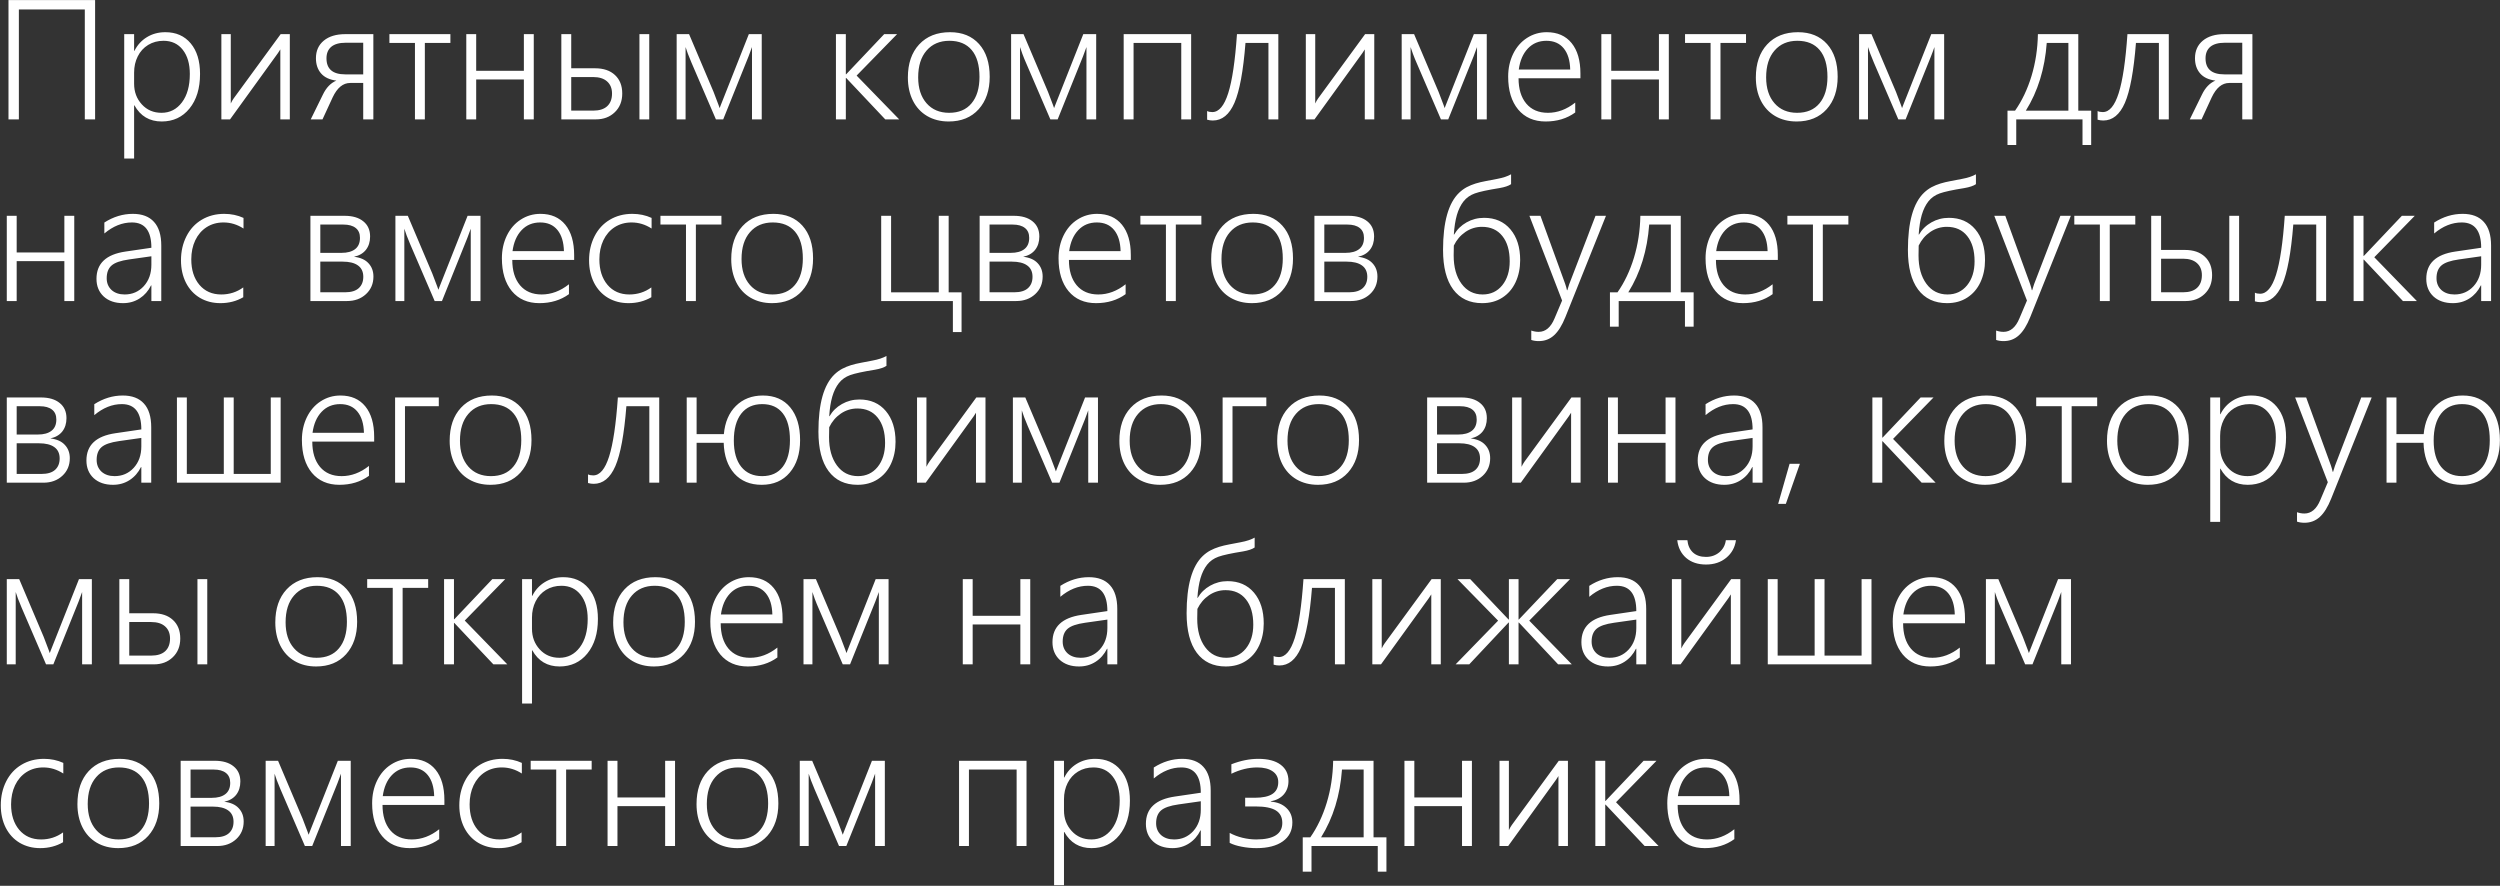<?xml version="1.0" encoding="UTF-8"?> <svg xmlns="http://www.w3.org/2000/svg" width="1445" height="512" viewBox="0 0 1445 512" fill="none"><rect x="0" y="0" width="1445" height="512" fill="#333333" stroke="none"/><path d="M49.016 69V5.484H10.906V69H4.906V0.047H54.969V69H49.016ZM77.516 60.891V91.641H71.797V19.734H77.516V29.391H77.703C79.391 26.016 81.797 23.375 84.922 21.469C88.047 19.562 91.594 18.609 95.562 18.609C101.75 18.609 106.641 20.766 110.234 25.078C113.828 29.359 115.625 35.25 115.625 42.75C115.625 51.062 113.594 57.719 109.531 62.719C105.469 67.719 100.109 70.219 93.453 70.219C86.422 70.219 81.172 67.109 77.703 60.891H77.516ZM77.516 48.422C77.516 53.109 79 57.078 81.969 60.328C84.938 63.578 88.734 65.203 93.359 65.203C98.203 65.203 102.141 63.188 105.172 59.156C108.203 55.125 109.719 49.656 109.719 42.75C109.719 36.906 108.359 32.25 105.641 28.781C102.922 25.312 99.219 23.578 94.531 23.578C91.219 23.578 88.25 24.375 85.625 25.969C83.031 27.562 81.031 29.766 79.625 32.578C78.219 35.359 77.516 38.484 77.516 41.953V48.422ZM162.031 69V28.547L160.672 30.656L132.969 69H127.953V19.734H133.391V59.812C133.891 58.719 134.453 57.734 135.078 56.859L162.219 19.734H167.516V69H162.031ZM209.938 69V47.953H202.391C198.266 47.953 194.891 50.734 192.266 56.297L186.406 69H179.609L186.594 54.75C188.531 50.688 191.141 47.969 194.422 46.594C190.484 46.094 187.531 44.703 185.562 42.422C183.594 40.141 182.609 37.219 182.609 33.656C182.609 29.375 184.125 25.984 187.156 23.484C190.188 20.984 194.344 19.734 199.625 19.734H215.797V69H209.938ZM209.938 24.703H199.812C196.125 24.703 193.344 25.484 191.469 27.047C189.625 28.609 188.703 30.828 188.703 33.703C188.703 39.891 192.312 42.984 199.531 42.984H209.938V24.703ZM245.562 24.797V69H239.844V24.797H225.078V19.734H260.328V24.797H245.562ZM302.797 69V45.938H275.234V69H269.516V19.734H275.234V40.922H302.797V19.734H308.516V69H302.797ZM369.594 69V19.734H375.266V69H369.594ZM359.656 54.047C359.656 58.516 358.219 62.125 355.344 64.875C352.5 67.625 348.859 69 344.422 69H324.453V19.734H330.172V39.469H343.953C348.828 39.469 352.656 40.766 355.438 43.359C358.25 45.953 359.656 49.516 359.656 54.047ZM353.75 54.047C353.75 51.078 352.797 48.75 350.891 47.062C349.016 45.375 346.312 44.531 342.781 44.531H330.172V63.938H342.875C346.406 63.938 349.094 63.094 350.938 61.406C352.812 59.688 353.75 57.234 353.75 54.047ZM434.656 69V27.188C434.219 28.531 433.562 30.312 432.688 32.531C431.844 34.75 426.953 46.906 418.016 69H413.797L399.688 36.234C399.094 34.922 398.391 33.188 397.578 31.031C396.797 28.844 396.359 27.562 396.266 27.188V69H391.109V19.734H398.281L412.438 53.109C413.75 56.484 414.719 59.031 415.344 60.75L415.953 62.484L416.516 60.984L432.828 19.734H440.281V69H434.656ZM511.672 69L489.078 45.047H488.891V69H483.172V19.734H488.891V42.938H489.078L511.062 19.734H518.516L495.125 43.688L519.734 69H511.672ZM548.328 70.219C543.641 70.219 539.5 69.172 535.906 67.078C532.344 64.984 529.594 62.016 527.656 58.172C525.719 54.297 524.75 49.828 524.75 44.766C524.75 36.734 526.922 30.375 531.266 25.688C535.641 20.969 541.594 18.609 549.125 18.609C556.219 18.609 561.812 20.891 565.906 25.453C570 30.016 572.047 36.328 572.047 44.391C572.047 52.141 569.922 58.391 565.672 63.141C561.422 67.859 555.641 70.219 548.328 70.219ZM548.75 23.578C543.219 23.578 538.828 25.453 535.578 29.203C532.328 32.922 530.703 38.094 530.703 44.719C530.703 51 532.312 55.984 535.531 59.672C538.75 63.359 543.109 65.203 548.609 65.203C554.203 65.203 558.516 63.375 561.547 59.719C564.609 56.062 566.141 50.969 566.141 44.438C566.141 37.656 564.641 32.484 561.641 28.922C558.641 25.359 554.344 23.578 548.75 23.578ZM627.969 69V27.188C627.531 28.531 626.875 30.312 626 32.531C625.156 34.75 620.266 46.906 611.328 69H607.109L593 36.234C592.406 34.922 591.703 33.188 590.891 31.031C590.109 28.844 589.672 27.562 589.578 27.188V69H584.422V19.734H591.594L605.75 53.109C607.062 56.484 608.031 59.031 608.656 60.75L609.266 62.484L609.828 60.984L626.141 19.734H633.594V69H627.969ZM682.766 69V24.797H655.203V69H649.484V19.734H688.484V69H682.766ZM733.156 69V24.797H719.891C718.609 41.047 716.484 52.594 713.516 59.438C710.547 66.25 706.375 69.656 701 69.656C699.906 69.656 698.812 69.5 697.719 69.188V64.172C698.469 64.578 699.469 64.781 700.719 64.781C704.531 64.781 707.594 61.141 709.906 53.859C712.219 46.578 713.906 35.203 714.969 19.734H738.875V69H733.156ZM788.844 69V28.547L787.484 30.656L759.781 69H754.766V19.734H760.203V59.812C760.703 58.719 761.266 57.734 761.891 56.859L789.031 19.734H794.328V69H788.844ZM853.719 69V27.188C853.281 28.531 852.625 30.312 851.75 32.531C850.906 34.75 846.016 46.906 837.078 69H832.859L818.75 36.234C818.156 34.922 817.453 33.188 816.641 31.031C815.859 28.844 815.422 27.562 815.328 27.188V69H810.172V19.734H817.344L831.5 53.109C832.812 56.484 833.781 59.031 834.406 60.75L835.016 62.484L835.578 60.984L851.891 19.734H859.344V69H853.719ZM877.719 45.234C877.719 51.422 879.203 56.297 882.172 59.859C885.172 63.422 889.344 65.203 894.688 65.203C900.25 65.203 905.516 63.234 910.484 59.297V65.016C905.703 68.484 900 70.219 893.375 70.219C886.656 70.219 881.359 67.906 877.484 63.281C873.641 58.625 871.719 52.297 871.719 44.297C871.719 39.484 872.672 35.109 874.578 31.172C876.516 27.203 879.188 24.125 882.594 21.938C886.031 19.719 889.828 18.609 893.984 18.609C900.172 18.609 904.969 20.703 908.375 24.891C911.781 29.078 913.484 34.938 913.484 42.469V45.234H877.719ZM907.578 40.172C907.453 34.922 906.203 30.844 903.828 27.938C901.453 25.031 898.125 23.578 893.844 23.578C889.5 23.578 885.922 25.062 883.109 28.031C880.297 31 878.547 35.047 877.859 40.172H907.578ZM958.859 69V45.938H931.297V69H925.578V19.734H931.297V40.922H958.859V19.734H964.578V69H958.859ZM994.438 24.797V69H988.719V24.797H973.953V19.734H1009.2V24.797H994.438ZM1038.45 70.219C1033.77 70.219 1029.62 69.172 1026.03 67.078C1022.47 64.984 1019.72 62.016 1017.78 58.172C1015.84 54.297 1014.88 49.828 1014.88 44.766C1014.88 36.734 1017.05 30.375 1021.39 25.688C1025.77 20.969 1031.72 18.609 1039.25 18.609C1046.34 18.609 1051.94 20.891 1056.03 25.453C1060.12 30.016 1062.17 36.328 1062.17 44.391C1062.17 52.141 1060.05 58.391 1055.8 63.141C1051.55 67.859 1045.77 70.219 1038.45 70.219ZM1038.88 23.578C1033.34 23.578 1028.95 25.453 1025.7 29.203C1022.45 32.922 1020.83 38.094 1020.83 44.719C1020.83 51 1022.44 55.984 1025.66 59.672C1028.88 63.359 1033.23 65.203 1038.73 65.203C1044.33 65.203 1048.64 63.375 1051.67 59.719C1054.73 56.062 1056.27 50.969 1056.27 44.438C1056.27 37.656 1054.77 32.484 1051.77 28.922C1048.77 25.359 1044.47 23.578 1038.88 23.578ZM1118.09 69V27.188C1117.66 28.531 1117 30.312 1116.12 32.531C1115.28 34.75 1110.39 46.906 1101.45 69H1097.23L1083.12 36.234C1082.53 34.922 1081.83 33.188 1081.02 31.031C1080.23 28.844 1079.8 27.562 1079.7 27.188V69H1074.55V19.734H1081.72L1095.88 53.109C1097.19 56.484 1098.16 59.031 1098.78 60.75L1099.39 62.484L1099.95 60.984L1116.27 19.734H1123.72V69H1118.09ZM1203.69 83.812V69H1165.39V83.812H1160.33V63.984H1164.69C1168.72 58.234 1171.89 51.562 1174.2 43.969C1176.52 36.344 1177.75 28.266 1177.91 19.734H1201.25V63.984H1208.7V83.812H1203.69ZM1195.53 24.797H1183.02C1181.92 39.766 1177.89 52.828 1170.92 63.984H1195.53V24.797ZM1247.84 69V24.797H1234.58C1233.3 41.047 1231.17 52.594 1228.2 59.438C1225.23 66.25 1221.06 69.656 1215.69 69.656C1214.59 69.656 1213.5 69.5 1212.41 69.188V64.172C1213.16 64.578 1214.16 64.781 1215.41 64.781C1219.22 64.781 1222.28 61.141 1224.59 53.859C1226.91 46.578 1228.59 35.203 1229.66 19.734H1253.56V69H1247.84ZM1296.03 69V47.953H1288.48C1284.36 47.953 1280.98 50.734 1278.36 56.297L1272.5 69H1265.7L1272.69 54.75C1274.62 50.688 1277.23 47.969 1280.52 46.594C1276.58 46.094 1273.62 44.703 1271.66 42.422C1269.69 40.141 1268.7 37.219 1268.7 33.656C1268.7 29.375 1270.22 25.984 1273.25 23.484C1276.28 20.984 1280.44 19.734 1285.72 19.734H1301.89V69H1296.03ZM1296.03 24.703H1285.91C1282.22 24.703 1279.44 25.484 1277.56 27.047C1275.72 28.609 1274.8 30.828 1274.8 33.703C1274.8 39.891 1278.41 42.984 1285.62 42.984H1296.03V24.703ZM37.203 174V150.938H9.641V174H3.922V124.734H9.641V145.922H37.203V124.734H42.922V174H37.203ZM87.5 174V164.953H87.312C85.719 168.172 83.516 170.688 80.703 172.5C77.891 174.312 74.703 175.219 71.141 175.219C66.484 175.219 62.75 173.938 59.938 171.375C57.156 168.781 55.766 165.375 55.766 161.156C55.766 152.281 61.344 147.031 72.5 145.406L87.5 143.203C87.5 133.453 83.75 128.578 76.25 128.578C70.688 128.578 65.375 130.703 60.312 134.953V128.625C65.531 125.281 71.016 123.609 76.766 123.609C82.141 123.609 86.219 125.156 89 128.25C91.812 131.312 93.219 135.891 93.219 141.984V174H87.5ZM61.672 160.828C61.672 163.609 62.609 165.875 64.484 167.625C66.391 169.344 68.922 170.203 72.078 170.203C76.484 170.203 80.156 168.609 83.094 165.422C86.031 162.203 87.5 158.062 87.5 153V148.125L74.609 149.953C69.734 150.641 66.359 151.812 64.484 153.469C62.609 155.125 61.672 157.578 61.672 160.828ZM140.609 171.797C136.703 174.078 132.297 175.219 127.391 175.219C122.984 175.219 119.047 174.203 115.578 172.172C112.109 170.109 109.406 167.188 107.469 163.406C105.562 159.594 104.609 155.281 104.609 150.469C104.609 145.344 105.656 140.719 107.75 136.594C109.844 132.469 112.781 129.281 116.562 127.031C120.375 124.75 124.719 123.609 129.594 123.609C133.625 123.609 137.344 124.391 140.75 125.953V132.094C137.125 129.75 133.266 128.578 129.172 128.578C125.516 128.578 122.266 129.484 119.422 131.297C116.609 133.109 114.422 135.641 112.859 138.891C111.328 142.141 110.562 145.812 110.562 149.906C110.562 156 112.125 160.906 115.25 164.625C118.406 168.344 122.625 170.203 127.906 170.203C132.625 170.203 136.859 168.844 140.609 166.125V171.797ZM215.844 159.844C215.844 163.969 214.406 167.359 211.531 170.016C208.656 172.672 205 174 200.562 174H179.422V124.734H199.156C203.781 124.734 207.391 125.797 209.984 127.922C212.609 130.016 213.922 132.938 213.922 136.688C213.922 139.781 213.109 142.359 211.484 144.422C209.859 146.453 207.562 147.781 204.594 148.406C208.312 148.844 211.109 150.094 212.984 152.156C214.891 154.188 215.844 156.75 215.844 159.844ZM208.062 137.484C208.062 134.953 207.234 133.047 205.578 131.766C203.922 130.453 201.562 129.797 198.5 129.797H185.141V146.156H197.375C200.781 146.156 203.406 145.438 205.25 144C207.125 142.562 208.062 140.391 208.062 137.484ZM209.984 159.984C209.984 157.078 208.953 154.891 206.891 153.422C204.859 151.953 201.906 151.219 198.031 151.219H185.141V168.938H199.484C202.984 168.938 205.609 168.141 207.359 166.547C209.109 164.953 209.984 162.766 209.984 159.984ZM272.094 174V132.188C271.656 133.531 271 135.312 270.125 137.531C269.281 139.75 264.391 151.906 255.453 174H251.234L237.125 141.234C236.531 139.922 235.828 138.188 235.016 136.031C234.234 133.844 233.797 132.562 233.703 132.188V174H228.547V124.734H235.719L249.875 158.109C251.188 161.484 252.156 164.031 252.781 165.75L253.391 167.484L253.953 165.984L270.266 124.734H277.719V174H272.094ZM296.094 150.234C296.094 156.422 297.578 161.297 300.547 164.859C303.547 168.422 307.719 170.203 313.062 170.203C318.625 170.203 323.891 168.234 328.859 164.297V170.016C324.078 173.484 318.375 175.219 311.75 175.219C305.031 175.219 299.734 172.906 295.859 168.281C292.016 163.625 290.094 157.297 290.094 149.297C290.094 144.484 291.047 140.109 292.953 136.172C294.891 132.203 297.562 129.125 300.969 126.938C304.406 124.719 308.203 123.609 312.359 123.609C318.547 123.609 323.344 125.703 326.75 129.891C330.156 134.078 331.859 139.938 331.859 147.469V150.234H296.094ZM325.953 145.172C325.828 139.922 324.578 135.844 322.203 132.938C319.828 130.031 316.5 128.578 312.219 128.578C307.875 128.578 304.297 130.062 301.484 133.031C298.672 136 296.922 140.047 296.234 145.172H325.953ZM376.484 171.797C372.578 174.078 368.172 175.219 363.266 175.219C358.859 175.219 354.922 174.203 351.453 172.172C347.984 170.109 345.281 167.188 343.344 163.406C341.438 159.594 340.484 155.281 340.484 150.469C340.484 145.344 341.531 140.719 343.625 136.594C345.719 132.469 348.656 129.281 352.438 127.031C356.25 124.75 360.594 123.609 365.469 123.609C369.5 123.609 373.219 124.391 376.625 125.953V132.094C373 129.75 369.141 128.578 365.047 128.578C361.391 128.578 358.141 129.484 355.297 131.297C352.484 133.109 350.297 135.641 348.734 138.891C347.203 142.141 346.438 145.812 346.438 149.906C346.438 156 348 160.906 351.125 164.625C354.281 168.344 358.5 170.203 363.781 170.203C368.5 170.203 372.734 168.844 376.484 166.125V171.797ZM402.219 129.797V174H396.5V129.797H381.734V124.734H416.984V129.797H402.219ZM446.234 175.219C441.547 175.219 437.406 174.172 433.812 172.078C430.25 169.984 427.5 167.016 425.562 163.172C423.625 159.297 422.656 154.828 422.656 149.766C422.656 141.734 424.828 135.375 429.172 130.688C433.547 125.969 439.5 123.609 447.031 123.609C454.125 123.609 459.719 125.891 463.812 130.453C467.906 135.016 469.953 141.328 469.953 149.391C469.953 157.141 467.828 163.391 463.578 168.141C459.328 172.859 453.547 175.219 446.234 175.219ZM446.656 128.578C441.125 128.578 436.734 130.453 433.484 134.203C430.234 137.922 428.609 143.094 428.609 149.719C428.609 156 430.219 160.984 433.438 164.672C436.656 168.359 441.016 170.203 446.516 170.203C452.109 170.203 456.422 168.375 459.453 164.719C462.516 161.062 464.047 155.969 464.047 149.438C464.047 142.656 462.547 137.484 459.547 133.922C456.547 130.359 452.25 128.578 446.656 128.578ZM550.766 191.953V174H509.328V124.734H515.047V168.984H542.609V124.734H548.328V168.984H555.781V191.953H550.766ZM602.656 159.844C602.656 163.969 601.219 167.359 598.344 170.016C595.469 172.672 591.812 174 587.375 174H566.234V124.734H585.969C590.594 124.734 594.203 125.797 596.797 127.922C599.422 130.016 600.734 132.938 600.734 136.688C600.734 139.781 599.922 142.359 598.297 144.422C596.672 146.453 594.375 147.781 591.406 148.406C595.125 148.844 597.922 150.094 599.797 152.156C601.703 154.188 602.656 156.75 602.656 159.844ZM594.875 137.484C594.875 134.953 594.047 133.047 592.391 131.766C590.734 130.453 588.375 129.797 585.312 129.797H571.953V146.156H584.188C587.594 146.156 590.219 145.438 592.062 144C593.938 142.562 594.875 140.391 594.875 137.484ZM596.797 159.984C596.797 157.078 595.766 154.891 593.703 153.422C591.672 151.953 588.719 151.219 584.844 151.219H571.953V168.938H586.297C589.797 168.938 592.422 168.141 594.172 166.547C595.922 164.953 596.797 162.766 596.797 159.984ZM617.844 150.234C617.844 156.422 619.328 161.297 622.297 164.859C625.297 168.422 629.469 170.203 634.812 170.203C640.375 170.203 645.641 168.234 650.609 164.297V170.016C645.828 173.484 640.125 175.219 633.5 175.219C626.781 175.219 621.484 172.906 617.609 168.281C613.766 163.625 611.844 157.297 611.844 149.297C611.844 144.484 612.797 140.109 614.703 136.172C616.641 132.203 619.312 129.125 622.719 126.938C626.156 124.719 629.953 123.609 634.109 123.609C640.297 123.609 645.094 125.703 648.5 129.891C651.906 134.078 653.609 139.938 653.609 147.469V150.234H617.844ZM647.703 145.172C647.578 139.922 646.328 135.844 643.953 132.938C641.578 130.031 638.25 128.578 633.969 128.578C629.625 128.578 626.047 130.062 623.234 133.031C620.422 136 618.672 140.047 617.984 145.172H647.703ZM679.625 129.797V174H673.906V129.797H659.141V124.734H694.391V129.797H679.625ZM723.641 175.219C718.953 175.219 714.812 174.172 711.219 172.078C707.656 169.984 704.906 167.016 702.969 163.172C701.031 159.297 700.062 154.828 700.062 149.766C700.062 141.734 702.234 135.375 706.578 130.688C710.953 125.969 716.906 123.609 724.438 123.609C731.531 123.609 737.125 125.891 741.219 130.453C745.312 135.016 747.359 141.328 747.359 149.391C747.359 157.141 745.234 163.391 740.984 168.141C736.734 172.859 730.953 175.219 723.641 175.219ZM724.062 128.578C718.531 128.578 714.141 130.453 710.891 134.203C707.641 137.922 706.016 143.094 706.016 149.719C706.016 156 707.625 160.984 710.844 164.672C714.062 168.359 718.422 170.203 723.922 170.203C729.516 170.203 733.828 168.375 736.859 164.719C739.922 161.062 741.453 155.969 741.453 149.438C741.453 142.656 739.953 137.484 736.953 133.922C733.953 130.359 729.656 128.578 724.062 128.578ZM796.156 159.844C796.156 163.969 794.719 167.359 791.844 170.016C788.969 172.672 785.312 174 780.875 174H759.734V124.734H779.469C784.094 124.734 787.703 125.797 790.297 127.922C792.922 130.016 794.234 132.938 794.234 136.688C794.234 139.781 793.422 142.359 791.797 144.422C790.172 146.453 787.875 147.781 784.906 148.406C788.625 148.844 791.422 150.094 793.297 152.156C795.203 154.188 796.156 156.75 796.156 159.844ZM788.375 137.484C788.375 134.953 787.547 133.047 785.891 131.766C784.234 130.453 781.875 129.797 778.812 129.797H765.453V146.156H777.688C781.094 146.156 783.719 145.438 785.562 144C787.438 142.562 788.375 140.391 788.375 137.484ZM790.297 159.984C790.297 157.078 789.266 154.891 787.203 153.422C785.172 151.953 782.219 151.219 778.344 151.219H765.453V168.938H779.797C783.297 168.938 785.922 168.141 787.672 166.547C789.422 164.953 790.297 162.766 790.297 159.984ZM878.656 150.375C878.656 155.094 877.766 159.359 875.984 163.172C874.203 166.953 871.656 169.906 868.344 172.031C865.062 174.156 861.172 175.219 856.672 175.219C849.453 175.219 843.875 172.578 839.938 167.297C836.031 162.016 834.078 154.406 834.078 144.469C834.078 128.344 837.188 117.312 843.406 111.375C844.75 110.094 846.203 109.031 847.766 108.188C849.359 107.344 851.062 106.641 852.875 106.078C854.719 105.516 856.672 105.047 858.734 104.672C860.797 104.266 863 103.844 865.344 103.406C868.719 102.781 871.406 101.891 873.406 100.734V106.453C872 107.422 869.781 108.172 866.75 108.703C859.906 109.797 855.141 110.828 852.453 111.797C849.766 112.766 847.594 114.297 845.938 116.391C844.312 118.453 843.031 121.062 842.094 124.219C841.188 127.375 840.594 131.156 840.312 135.562H840.5C842.219 132.594 844.609 130.25 847.672 128.531C850.766 126.781 854.141 125.906 857.797 125.906C864.203 125.906 869.281 128.125 873.031 132.562C876.781 137 878.656 142.938 878.656 150.375ZM872.609 151.031C872.609 144.812 871.188 139.938 868.344 136.406C865.531 132.875 861.609 131.109 856.578 131.109C853.109 131.109 849.922 132.094 847.016 134.062C844.141 136.031 841.906 138.656 840.312 141.938L840.219 147.656C840.219 154.438 841.734 159.891 844.766 164.016C847.797 168.141 851.859 170.203 856.953 170.203C861.641 170.203 865.422 168.438 868.297 164.906C871.172 161.344 872.609 156.719 872.609 151.031ZM889.391 197.156C887.766 197.156 886.328 196.938 885.078 196.5V191.062C886.516 191.562 887.938 191.812 889.344 191.812C893.312 191.812 896.375 189.219 898.531 184.031L902.891 173.719L884 124.734H890.375L904.672 164.062C905.141 165.438 905.484 166.656 905.703 167.719H905.938L906.453 166.031L907.016 164.25L922.203 124.734H928.25L904.812 183.234C902.875 188.078 900.672 191.609 898.203 193.828C895.766 196.047 892.828 197.156 889.391 197.156ZM973.906 188.812V174H935.609V188.812H930.547V168.984H934.906C938.938 163.234 942.109 156.562 944.422 148.969C946.734 141.344 947.969 133.266 948.125 124.734H971.469V168.984H978.922V188.812H973.906ZM965.75 129.797H953.234C952.141 144.766 948.109 157.828 941.141 168.984H965.75V129.797ZM991.812 150.234C991.812 156.422 993.297 161.297 996.266 164.859C999.266 168.422 1003.44 170.203 1008.78 170.203C1014.34 170.203 1019.61 168.234 1024.58 164.297V170.016C1019.8 173.484 1014.09 175.219 1007.47 175.219C1000.75 175.219 995.453 172.906 991.578 168.281C987.734 163.625 985.812 157.297 985.812 149.297C985.812 144.484 986.766 140.109 988.672 136.172C990.609 132.203 993.281 129.125 996.688 126.938C1000.12 124.719 1003.92 123.609 1008.08 123.609C1014.27 123.609 1019.06 125.703 1022.47 129.891C1025.88 134.078 1027.58 139.938 1027.58 147.469V150.234H991.812ZM1021.67 145.172C1021.55 139.922 1020.3 135.844 1017.92 132.938C1015.55 130.031 1012.22 128.578 1007.94 128.578C1003.59 128.578 1000.02 130.062 997.203 133.031C994.391 136 992.641 140.047 991.953 145.172H1021.67ZM1053.59 129.797V174H1047.88V129.797H1033.11V124.734H1068.36V129.797H1053.59ZM1147.34 150.375C1147.34 155.094 1146.45 159.359 1144.67 163.172C1142.89 166.953 1140.34 169.906 1137.03 172.031C1133.75 174.156 1129.86 175.219 1125.36 175.219C1118.14 175.219 1112.56 172.578 1108.62 167.297C1104.72 162.016 1102.77 154.406 1102.77 144.469C1102.77 128.344 1105.88 117.312 1112.09 111.375C1113.44 110.094 1114.89 109.031 1116.45 108.188C1118.05 107.344 1119.75 106.641 1121.56 106.078C1123.41 105.516 1125.36 105.047 1127.42 104.672C1129.48 104.266 1131.69 103.844 1134.03 103.406C1137.41 102.781 1140.09 101.891 1142.09 100.734V106.453C1140.69 107.422 1138.47 108.172 1135.44 108.703C1128.59 109.797 1123.83 110.828 1121.14 111.797C1118.45 112.766 1116.28 114.297 1114.62 116.391C1113 118.453 1111.72 121.062 1110.78 124.219C1109.88 127.375 1109.28 131.156 1109 135.562H1109.19C1110.91 132.594 1113.3 130.25 1116.36 128.531C1119.45 126.781 1122.83 125.906 1126.48 125.906C1132.89 125.906 1137.97 128.125 1141.72 132.562C1145.47 137 1147.34 142.938 1147.34 150.375ZM1141.3 151.031C1141.3 144.812 1139.88 139.938 1137.03 136.406C1134.22 132.875 1130.3 131.109 1125.27 131.109C1121.8 131.109 1118.61 132.094 1115.7 134.062C1112.83 136.031 1110.59 138.656 1109 141.938L1108.91 147.656C1108.91 154.438 1110.42 159.891 1113.45 164.016C1116.48 168.141 1120.55 170.203 1125.64 170.203C1130.33 170.203 1134.11 168.438 1136.98 164.906C1139.86 161.344 1141.3 156.719 1141.3 151.031ZM1158.08 197.156C1156.45 197.156 1155.02 196.938 1153.77 196.5V191.062C1155.2 191.562 1156.62 191.812 1158.03 191.812C1162 191.812 1165.06 189.219 1167.22 184.031L1171.58 173.719L1152.69 124.734H1159.06L1173.36 164.062C1173.83 165.438 1174.17 166.656 1174.39 167.719H1174.62L1175.14 166.031L1175.7 164.25L1190.89 124.734H1196.94L1173.5 183.234C1171.56 188.078 1169.36 191.609 1166.89 193.828C1164.45 196.047 1161.52 197.156 1158.08 197.156ZM1219.44 129.797V174H1213.72V129.797H1198.95V124.734H1234.2V129.797H1219.44ZM1288.53 174V124.734H1294.2V174H1288.53ZM1278.59 159.047C1278.59 163.516 1277.16 167.125 1274.28 169.875C1271.44 172.625 1267.8 174 1263.36 174H1243.39V124.734H1249.11V144.469H1262.89C1267.77 144.469 1271.59 145.766 1274.38 148.359C1277.19 150.953 1278.59 154.516 1278.59 159.047ZM1272.69 159.047C1272.69 156.078 1271.73 153.75 1269.83 152.062C1267.95 150.375 1265.25 149.531 1261.72 149.531H1249.11V168.938H1261.81C1265.34 168.938 1268.03 168.094 1269.88 166.406C1271.75 164.688 1272.69 162.234 1272.69 159.047ZM1338.78 174V129.797H1325.52C1324.23 146.047 1322.11 157.594 1319.14 164.438C1316.17 171.25 1312 174.656 1306.62 174.656C1305.53 174.656 1304.44 174.5 1303.34 174.188V169.172C1304.09 169.578 1305.09 169.781 1306.34 169.781C1310.16 169.781 1313.22 166.141 1315.53 158.859C1317.84 151.578 1319.53 140.203 1320.59 124.734H1344.5V174H1338.78ZM1388.89 174L1366.3 150.047H1366.11V174H1360.39V124.734H1366.11V147.938H1366.3L1388.28 124.734H1395.73L1372.34 148.688L1396.95 174H1388.89ZM1434.12 174V164.953H1433.94C1432.34 168.172 1430.14 170.688 1427.33 172.5C1424.52 174.312 1421.33 175.219 1417.77 175.219C1413.11 175.219 1409.38 173.938 1406.56 171.375C1403.78 168.781 1402.39 165.375 1402.39 161.156C1402.39 152.281 1407.97 147.031 1419.12 145.406L1434.12 143.203C1434.12 133.453 1430.38 128.578 1422.88 128.578C1417.31 128.578 1412 130.703 1406.94 134.953V128.625C1412.16 125.281 1417.64 123.609 1423.39 123.609C1428.77 123.609 1432.84 125.156 1435.62 128.25C1438.44 131.312 1439.84 135.891 1439.84 141.984V174H1434.12ZM1408.3 160.828C1408.3 163.609 1409.23 165.875 1411.11 167.625C1413.02 169.344 1415.55 170.203 1418.7 170.203C1423.11 170.203 1426.78 168.609 1429.72 165.422C1432.66 162.203 1434.12 158.062 1434.12 153V148.125L1421.23 149.953C1416.36 150.641 1412.98 151.812 1411.11 153.469C1409.23 155.125 1408.3 157.578 1408.3 160.828ZM40.344 264.844C40.344 268.969 38.906 272.359 36.031 275.016C33.156 277.672 29.5 279 25.062 279H3.922V229.734H23.656C28.281 229.734 31.891 230.797 34.484 232.922C37.109 235.016 38.422 237.938 38.422 241.688C38.422 244.781 37.609 247.359 35.984 249.422C34.359 251.453 32.062 252.781 29.094 253.406C32.812 253.844 35.609 255.094 37.484 257.156C39.391 259.188 40.344 261.75 40.344 264.844ZM32.562 242.484C32.562 239.953 31.734 238.047 30.078 236.766C28.422 235.453 26.062 234.797 23 234.797H9.641V251.156H21.875C25.281 251.156 27.906 250.438 29.75 249C31.625 247.562 32.562 245.391 32.562 242.484ZM34.484 264.984C34.484 262.078 33.453 259.891 31.391 258.422C29.359 256.953 26.406 256.219 22.531 256.219H9.641V273.938H23.984C27.484 273.938 30.109 273.141 31.859 271.547C33.609 269.953 34.484 267.766 34.484 264.984ZM81.688 279V269.953H81.5C79.906 273.172 77.703 275.688 74.891 277.5C72.078 279.312 68.891 280.219 65.328 280.219C60.672 280.219 56.938 278.938 54.125 276.375C51.344 273.781 49.953 270.375 49.953 266.156C49.953 257.281 55.531 252.031 66.688 250.406L81.688 248.203C81.688 238.453 77.938 233.578 70.438 233.578C64.875 233.578 59.562 235.703 54.5 239.953V233.625C59.719 230.281 65.203 228.609 70.953 228.609C76.328 228.609 80.406 230.156 83.188 233.25C86 236.312 87.406 240.891 87.406 246.984V279H81.688ZM55.859 265.828C55.859 268.609 56.797 270.875 58.672 272.625C60.578 274.344 63.109 275.203 66.266 275.203C70.672 275.203 74.344 273.609 77.281 270.422C80.219 267.203 81.688 263.062 81.688 258V253.125L68.797 254.953C63.922 255.641 60.547 256.812 58.672 258.469C56.797 260.125 55.859 262.578 55.859 265.828ZM102.266 279V229.734H107.984V273.938H129.359V229.734H135.078V273.938H156.5V229.734H162.219V279H102.266ZM180.5 255.234C180.5 261.422 181.984 266.297 184.953 269.859C187.953 273.422 192.125 275.203 197.469 275.203C203.031 275.203 208.297 273.234 213.266 269.297V275.016C208.484 278.484 202.781 280.219 196.156 280.219C189.438 280.219 184.141 277.906 180.266 273.281C176.422 268.625 174.5 262.297 174.5 254.297C174.5 249.484 175.453 245.109 177.359 241.172C179.297 237.203 181.969 234.125 185.375 231.938C188.812 229.719 192.609 228.609 196.766 228.609C202.953 228.609 207.75 230.703 211.156 234.891C214.562 239.078 216.266 244.938 216.266 252.469V255.234H180.5ZM210.359 250.172C210.234 244.922 208.984 240.844 206.609 237.938C204.234 235.031 200.906 233.578 196.625 233.578C192.281 233.578 188.703 235.062 185.891 238.031C183.078 241 181.328 245.047 180.641 250.172H210.359ZM234.078 234.797V279H228.359V229.734H253.625V234.797H234.078ZM283.484 280.219C278.797 280.219 274.656 279.172 271.062 277.078C267.5 274.984 264.75 272.016 262.812 268.172C260.875 264.297 259.906 259.828 259.906 254.766C259.906 246.734 262.078 240.375 266.422 235.688C270.797 230.969 276.75 228.609 284.281 228.609C291.375 228.609 296.969 230.891 301.062 235.453C305.156 240.016 307.203 246.328 307.203 254.391C307.203 262.141 305.078 268.391 300.828 273.141C296.578 277.859 290.797 280.219 283.484 280.219ZM283.906 233.578C278.375 233.578 273.984 235.453 270.734 239.203C267.484 242.922 265.859 248.094 265.859 254.719C265.859 261 267.469 265.984 270.688 269.672C273.906 273.359 278.266 275.203 283.766 275.203C289.359 275.203 293.672 273.375 296.703 269.719C299.766 266.062 301.297 260.969 301.297 254.438C301.297 247.656 299.797 242.484 296.797 238.922C293.797 235.359 289.5 233.578 283.906 233.578ZM375.312 279V234.797H362.047C360.766 251.047 358.641 262.594 355.672 269.438C352.703 276.25 348.531 279.656 343.156 279.656C342.062 279.656 340.969 279.5 339.875 279.188V274.172C340.625 274.578 341.625 274.781 342.875 274.781C346.688 274.781 349.75 271.141 352.062 263.859C354.375 256.578 356.062 245.203 357.125 229.734H381.031V279H375.312ZM462.453 254.391C462.453 262.234 460.453 268.5 456.453 273.188C452.484 277.875 447.078 280.219 440.234 280.219C433.609 280.219 428.344 278.047 424.438 273.703C420.562 269.328 418.516 263.406 418.297 255.938H402.641V279H396.922V229.734H402.641V250.922H418.391C419.016 244.016 421.344 238.578 425.375 234.609C429.438 230.609 434.625 228.609 440.938 228.609C447.719 228.609 453 230.906 456.781 235.5C460.562 240.094 462.453 246.391 462.453 254.391ZM456.594 254.438C456.594 247.625 455.219 242.453 452.469 238.922C449.719 235.359 445.75 233.578 440.562 233.578C435.344 233.578 431.297 235.422 428.422 239.109C425.578 242.797 424.156 247.984 424.156 254.672C424.156 261.203 425.594 266.266 428.469 269.859C431.375 273.422 435.391 275.203 440.516 275.203C445.734 275.203 449.719 273.391 452.469 269.766C455.219 266.141 456.594 261.031 456.594 254.438ZM517.625 255.375C517.625 260.094 516.734 264.359 514.953 268.172C513.172 271.953 510.625 274.906 507.312 277.031C504.031 279.156 500.141 280.219 495.641 280.219C488.422 280.219 482.844 277.578 478.906 272.297C475 267.016 473.047 259.406 473.047 249.469C473.047 233.344 476.156 222.312 482.375 216.375C483.719 215.094 485.172 214.031 486.734 213.188C488.328 212.344 490.031 211.641 491.844 211.078C493.688 210.516 495.641 210.047 497.703 209.672C499.766 209.266 501.969 208.844 504.312 208.406C507.688 207.781 510.375 206.891 512.375 205.734V211.453C510.969 212.422 508.75 213.172 505.719 213.703C498.875 214.797 494.109 215.828 491.422 216.797C488.734 217.766 486.562 219.297 484.906 221.391C483.281 223.453 482 226.062 481.062 229.219C480.156 232.375 479.562 236.156 479.281 240.562H479.469C481.188 237.594 483.578 235.25 486.641 233.531C489.734 231.781 493.109 230.906 496.766 230.906C503.172 230.906 508.25 233.125 512 237.562C515.75 242 517.625 247.938 517.625 255.375ZM511.578 256.031C511.578 249.812 510.156 244.938 507.312 241.406C504.5 237.875 500.578 236.109 495.547 236.109C492.078 236.109 488.891 237.094 485.984 239.062C483.109 241.031 480.875 243.656 479.281 246.938L479.188 252.656C479.188 259.438 480.703 264.891 483.734 269.016C486.766 273.141 490.828 275.203 495.922 275.203C500.609 275.203 504.391 273.438 507.266 269.906C510.141 266.344 511.578 261.719 511.578 256.031ZM564.125 279V238.547L562.766 240.656L535.062 279H530.047V229.734H535.484V269.812C535.984 268.719 536.547 267.734 537.172 266.859L564.312 229.734H569.609V279H564.125ZM629 279V237.188C628.562 238.531 627.906 240.312 627.031 242.531C626.188 244.75 621.297 256.906 612.359 279H608.141L594.031 246.234C593.438 244.922 592.734 243.188 591.922 241.031C591.141 238.844 590.703 237.562 590.609 237.188V279H585.453V229.734H592.625L606.781 263.109C608.094 266.484 609.062 269.031 609.688 270.75L610.297 272.484L610.859 270.984L627.172 229.734H634.625V279H629ZM670.578 280.219C665.891 280.219 661.75 279.172 658.156 277.078C654.594 274.984 651.844 272.016 649.906 268.172C647.969 264.297 647 259.828 647 254.766C647 246.734 649.172 240.375 653.516 235.688C657.891 230.969 663.844 228.609 671.375 228.609C678.469 228.609 684.062 230.891 688.156 235.453C692.25 240.016 694.297 246.328 694.297 254.391C694.297 262.141 692.172 268.391 687.922 273.141C683.672 277.859 677.891 280.219 670.578 280.219ZM671 233.578C665.469 233.578 661.078 235.453 657.828 239.203C654.578 242.922 652.953 248.094 652.953 254.719C652.953 261 654.562 265.984 657.781 269.672C661 273.359 665.359 275.203 670.859 275.203C676.453 275.203 680.766 273.375 683.797 269.719C686.859 266.062 688.391 260.969 688.391 254.438C688.391 247.656 686.891 242.484 683.891 238.922C680.891 235.359 676.594 233.578 671 233.578ZM712.391 234.797V279H706.672V229.734H731.938V234.797H712.391ZM761.797 280.219C757.109 280.219 752.969 279.172 749.375 277.078C745.812 274.984 743.062 272.016 741.125 268.172C739.188 264.297 738.219 259.828 738.219 254.766C738.219 246.734 740.391 240.375 744.734 235.688C749.109 230.969 755.062 228.609 762.594 228.609C769.688 228.609 775.281 230.891 779.375 235.453C783.469 240.016 785.516 246.328 785.516 254.391C785.516 262.141 783.391 268.391 779.141 273.141C774.891 277.859 769.109 280.219 761.797 280.219ZM762.219 233.578C756.688 233.578 752.297 235.453 749.047 239.203C745.797 242.922 744.172 248.094 744.172 254.719C744.172 261 745.781 265.984 749 269.672C752.219 273.359 756.578 275.203 762.078 275.203C767.672 275.203 771.984 273.375 775.016 269.719C778.078 266.062 779.609 260.969 779.609 254.438C779.609 247.656 778.109 242.484 775.109 238.922C772.109 235.359 767.812 233.578 762.219 233.578ZM861.312 264.844C861.312 268.969 859.875 272.359 857 275.016C854.125 277.672 850.469 279 846.031 279H824.891V229.734H844.625C849.25 229.734 852.859 230.797 855.453 232.922C858.078 235.016 859.391 237.938 859.391 241.688C859.391 244.781 858.578 247.359 856.953 249.422C855.328 251.453 853.031 252.781 850.062 253.406C853.781 253.844 856.578 255.094 858.453 257.156C860.359 259.188 861.312 261.75 861.312 264.844ZM853.531 242.484C853.531 239.953 852.703 238.047 851.047 236.766C849.391 235.453 847.031 234.797 843.969 234.797H830.609V251.156H842.844C846.25 251.156 848.875 250.438 850.719 249C852.594 247.562 853.531 245.391 853.531 242.484ZM855.453 264.984C855.453 262.078 854.422 259.891 852.359 258.422C850.328 256.953 847.375 256.219 843.5 256.219H830.609V273.938H844.953C848.453 273.938 851.078 273.141 852.828 271.547C854.578 269.953 855.453 267.766 855.453 264.984ZM908.094 279V238.547L906.734 240.656L879.031 279H874.016V229.734H879.453V269.812C879.953 268.719 880.516 267.734 881.141 266.859L908.281 229.734H913.578V279H908.094ZM962.703 279V255.938H935.141V279H929.422V229.734H935.141V250.922H962.703V229.734H968.422V279H962.703ZM1013 279V269.953H1012.81C1011.22 273.172 1009.02 275.688 1006.2 277.5C1003.39 279.312 1000.2 280.219 996.641 280.219C991.984 280.219 988.25 278.938 985.438 276.375C982.656 273.781 981.266 270.375 981.266 266.156C981.266 257.281 986.844 252.031 998 250.406L1013 248.203C1013 238.453 1009.25 233.578 1001.75 233.578C996.188 233.578 990.875 235.703 985.812 239.953V233.625C991.031 230.281 996.516 228.609 1002.27 228.609C1007.64 228.609 1011.72 230.156 1014.5 233.25C1017.31 236.312 1018.72 240.891 1018.72 246.984V279H1013ZM987.172 265.828C987.172 268.609 988.109 270.875 989.984 272.625C991.891 274.344 994.422 275.203 997.578 275.203C1001.98 275.203 1005.66 273.609 1008.59 270.422C1011.53 267.203 1013 263.062 1013 258V253.125L1000.11 254.953C995.234 255.641 991.859 256.812 989.984 258.469C988.109 260.125 987.172 262.578 987.172 265.828ZM1032.22 291.234H1027.77L1034.38 268.078H1040.33L1032.22 291.234ZM1110.73 279L1088.14 255.047H1087.95V279H1082.23V229.734H1087.95V252.938H1088.14L1110.12 229.734H1117.58L1094.19 253.688L1118.8 279H1110.73ZM1147.39 280.219C1142.7 280.219 1138.56 279.172 1134.97 277.078C1131.41 274.984 1128.66 272.016 1126.72 268.172C1124.78 264.297 1123.81 259.828 1123.81 254.766C1123.81 246.734 1125.98 240.375 1130.33 235.688C1134.7 230.969 1140.66 228.609 1148.19 228.609C1155.28 228.609 1160.88 230.891 1164.97 235.453C1169.06 240.016 1171.11 246.328 1171.11 254.391C1171.11 262.141 1168.98 268.391 1164.73 273.141C1160.48 277.859 1154.7 280.219 1147.39 280.219ZM1147.81 233.578C1142.28 233.578 1137.89 235.453 1134.64 239.203C1131.39 242.922 1129.77 248.094 1129.77 254.719C1129.77 261 1131.38 265.984 1134.59 269.672C1137.81 273.359 1142.17 275.203 1147.67 275.203C1153.27 275.203 1157.58 273.375 1160.61 269.719C1163.67 266.062 1165.2 260.969 1165.2 254.438C1165.2 247.656 1163.7 242.484 1160.7 238.922C1157.7 235.359 1153.41 233.578 1147.81 233.578ZM1197.41 234.797V279H1191.69V234.797H1176.92V229.734H1212.17V234.797H1197.41ZM1241.42 280.219C1236.73 280.219 1232.59 279.172 1229 277.078C1225.44 274.984 1222.69 272.016 1220.75 268.172C1218.81 264.297 1217.84 259.828 1217.84 254.766C1217.84 246.734 1220.02 240.375 1224.36 235.688C1228.73 230.969 1234.69 228.609 1242.22 228.609C1249.31 228.609 1254.91 230.891 1259 235.453C1263.09 240.016 1265.14 246.328 1265.14 254.391C1265.14 262.141 1263.02 268.391 1258.77 273.141C1254.52 277.859 1248.73 280.219 1241.42 280.219ZM1241.84 233.578C1236.31 233.578 1231.92 235.453 1228.67 239.203C1225.42 242.922 1223.8 248.094 1223.8 254.719C1223.8 261 1225.41 265.984 1228.62 269.672C1231.84 273.359 1236.2 275.203 1241.7 275.203C1247.3 275.203 1251.61 273.375 1254.64 269.719C1257.7 266.062 1259.23 260.969 1259.23 254.438C1259.23 247.656 1257.73 242.484 1254.73 238.922C1251.73 235.359 1247.44 233.578 1241.84 233.578ZM1283.23 270.891V301.641H1277.52V229.734H1283.23V239.391H1283.42C1285.11 236.016 1287.52 233.375 1290.64 231.469C1293.77 229.562 1297.31 228.609 1301.28 228.609C1307.47 228.609 1312.36 230.766 1315.95 235.078C1319.55 239.359 1321.34 245.25 1321.34 252.75C1321.34 261.062 1319.31 267.719 1315.25 272.719C1311.19 277.719 1305.83 280.219 1299.17 280.219C1292.14 280.219 1286.89 277.109 1283.42 270.891H1283.23ZM1283.23 258.422C1283.23 263.109 1284.72 267.078 1287.69 270.328C1290.66 273.578 1294.45 275.203 1299.08 275.203C1303.92 275.203 1307.86 273.188 1310.89 269.156C1313.92 265.125 1315.44 259.656 1315.44 252.75C1315.44 246.906 1314.08 242.25 1311.36 238.781C1308.64 235.312 1304.94 233.578 1300.25 233.578C1296.94 233.578 1293.97 234.375 1291.34 235.969C1288.75 237.562 1286.75 239.766 1285.34 242.578C1283.94 245.359 1283.23 248.484 1283.23 251.953V258.422ZM1331.98 302.156C1330.36 302.156 1328.92 301.938 1327.67 301.5V296.062C1329.11 296.562 1330.53 296.812 1331.94 296.812C1335.91 296.812 1338.97 294.219 1341.12 289.031L1345.48 278.719L1326.59 229.734H1332.97L1347.27 269.062C1347.73 270.438 1348.08 271.656 1348.3 272.719H1348.53L1349.05 271.031L1349.61 269.25L1364.8 229.734H1370.84L1347.41 288.234C1345.47 293.078 1343.27 296.609 1340.8 298.828C1338.36 301.047 1335.42 302.156 1331.98 302.156ZM1444.95 254.391C1444.95 262.234 1442.95 268.5 1438.95 273.188C1434.98 277.875 1429.58 280.219 1422.73 280.219C1416.11 280.219 1410.84 278.047 1406.94 273.703C1403.06 269.328 1401.02 263.406 1400.8 255.938H1385.14V279H1379.42V229.734H1385.14V250.922H1400.89C1401.52 244.016 1403.84 238.578 1407.88 234.609C1411.94 230.609 1417.12 228.609 1423.44 228.609C1430.22 228.609 1435.5 230.906 1439.28 235.5C1443.06 240.094 1444.95 246.391 1444.95 254.391ZM1439.09 254.438C1439.09 247.625 1437.72 242.453 1434.97 238.922C1432.22 235.359 1428.25 233.578 1423.06 233.578C1417.84 233.578 1413.8 235.422 1410.92 239.109C1408.08 242.797 1406.66 247.984 1406.66 254.672C1406.66 261.203 1408.09 266.266 1410.97 269.859C1413.88 273.422 1417.89 275.203 1423.02 275.203C1428.23 275.203 1432.22 273.391 1434.97 269.766C1437.72 266.141 1439.09 261.031 1439.09 254.438ZM47.469 384V342.188C47.031 343.531 46.375 345.312 45.5 347.531C44.656 349.75 39.766 361.906 30.828 384H26.609L12.5 351.234C11.906 349.922 11.203 348.188 10.391 346.031C9.609 343.844 9.172 342.562 9.078 342.188V384H3.922V334.734H11.094L25.25 368.109C26.562 371.484 27.531 374.031 28.156 375.75L28.766 377.484L29.328 375.984L45.641 334.734H53.094V384H47.469ZM114.125 384V334.734H119.797V384H114.125ZM104.188 369.047C104.188 373.516 102.75 377.125 99.875 379.875C97.031 382.625 93.391 384 88.953 384H68.984V334.734H74.703V354.469H88.484C93.359 354.469 97.188 355.766 99.969 358.359C102.781 360.953 104.188 364.516 104.188 369.047ZM98.281 369.047C98.281 366.078 97.328 363.75 95.422 362.062C93.547 360.375 90.844 359.531 87.312 359.531H74.703V378.938H87.406C90.938 378.938 93.625 378.094 95.469 376.406C97.344 374.688 98.281 372.234 98.281 369.047ZM182.703 385.219C178.016 385.219 173.875 384.172 170.281 382.078C166.719 379.984 163.969 377.016 162.031 373.172C160.094 369.297 159.125 364.828 159.125 359.766C159.125 351.734 161.297 345.375 165.641 340.688C170.016 335.969 175.969 333.609 183.5 333.609C190.594 333.609 196.188 335.891 200.281 340.453C204.375 345.016 206.422 351.328 206.422 359.391C206.422 367.141 204.297 373.391 200.047 378.141C195.797 382.859 190.016 385.219 182.703 385.219ZM183.125 338.578C177.594 338.578 173.203 340.453 169.953 344.203C166.703 347.922 165.078 353.094 165.078 359.719C165.078 366 166.688 370.984 169.906 374.672C173.125 378.359 177.484 380.203 182.984 380.203C188.578 380.203 192.891 378.375 195.922 374.719C198.984 371.062 200.516 365.969 200.516 359.438C200.516 352.656 199.016 347.484 196.016 343.922C193.016 340.359 188.719 338.578 183.125 338.578ZM232.719 339.797V384H227V339.797H212.234V334.734H247.484V339.797H232.719ZM285.172 384L262.578 360.047H262.391V384H256.672V334.734H262.391V357.938H262.578L284.562 334.734H292.016L268.625 358.688L293.234 384H285.172ZM307.484 375.891V406.641H301.766V334.734H307.484V344.391H307.672C309.359 341.016 311.766 338.375 314.891 336.469C318.016 334.562 321.562 333.609 325.531 333.609C331.719 333.609 336.609 335.766 340.203 340.078C343.797 344.359 345.594 350.25 345.594 357.75C345.594 366.062 343.562 372.719 339.5 377.719C335.438 382.719 330.078 385.219 323.422 385.219C316.391 385.219 311.141 382.109 307.672 375.891H307.484ZM307.484 363.422C307.484 368.109 308.969 372.078 311.938 375.328C314.906 378.578 318.703 380.203 323.328 380.203C328.172 380.203 332.109 378.188 335.141 374.156C338.172 370.125 339.688 364.656 339.688 357.75C339.688 351.906 338.328 347.25 335.609 343.781C332.891 340.312 329.188 338.578 324.5 338.578C321.188 338.578 318.219 339.375 315.594 340.969C313 342.562 311 344.766 309.594 347.578C308.188 350.359 307.484 353.484 307.484 356.953V363.422ZM377.984 385.219C373.297 385.219 369.156 384.172 365.562 382.078C362 379.984 359.25 377.016 357.312 373.172C355.375 369.297 354.406 364.828 354.406 359.766C354.406 351.734 356.578 345.375 360.922 340.688C365.297 335.969 371.25 333.609 378.781 333.609C385.875 333.609 391.469 335.891 395.562 340.453C399.656 345.016 401.703 351.328 401.703 359.391C401.703 367.141 399.578 373.391 395.328 378.141C391.078 382.859 385.297 385.219 377.984 385.219ZM378.406 338.578C372.875 338.578 368.484 340.453 365.234 344.203C361.984 347.922 360.359 353.094 360.359 359.719C360.359 366 361.969 370.984 365.188 374.672C368.406 378.359 372.766 380.203 378.266 380.203C383.859 380.203 388.172 378.375 391.203 374.719C394.266 371.062 395.797 365.969 395.797 359.438C395.797 352.656 394.297 347.484 391.297 343.922C388.297 340.359 384 338.578 378.406 338.578ZM416.562 360.234C416.562 366.422 418.047 371.297 421.016 374.859C424.016 378.422 428.188 380.203 433.531 380.203C439.094 380.203 444.359 378.234 449.328 374.297V380.016C444.547 383.484 438.844 385.219 432.219 385.219C425.5 385.219 420.203 382.906 416.328 378.281C412.484 373.625 410.562 367.297 410.562 359.297C410.562 354.484 411.516 350.109 413.422 346.172C415.359 342.203 418.031 339.125 421.438 336.938C424.875 334.719 428.672 333.609 432.828 333.609C439.016 333.609 443.812 335.703 447.219 339.891C450.625 344.078 452.328 349.938 452.328 357.469V360.234H416.562ZM446.422 355.172C446.297 349.922 445.047 345.844 442.672 342.938C440.297 340.031 436.969 338.578 432.688 338.578C428.344 338.578 424.766 340.062 421.953 343.031C419.141 346 417.391 350.047 416.703 355.172H446.422ZM507.969 384V342.188C507.531 343.531 506.875 345.312 506 347.531C505.156 349.75 500.266 361.906 491.328 384H487.109L473 351.234C472.406 349.922 471.703 348.188 470.891 346.031C470.109 343.844 469.672 342.562 469.578 342.188V384H464.422V334.734H471.594L485.75 368.109C487.062 371.484 488.031 374.031 488.656 375.75L489.266 377.484L489.828 375.984L506.141 334.734H513.594V384H507.969ZM589.766 384V360.938H562.203V384H556.484V334.734H562.203V355.922H589.766V334.734H595.484V384H589.766ZM640.062 384V374.953H639.875C638.281 378.172 636.078 380.688 633.266 382.5C630.453 384.312 627.266 385.219 623.703 385.219C619.047 385.219 615.312 383.938 612.5 381.375C609.719 378.781 608.328 375.375 608.328 371.156C608.328 362.281 613.906 357.031 625.062 355.406L640.062 353.203C640.062 343.453 636.312 338.578 628.812 338.578C623.25 338.578 617.938 340.703 612.875 344.953V338.625C618.094 335.281 623.578 333.609 629.328 333.609C634.703 333.609 638.781 335.156 641.562 338.25C644.375 341.312 645.781 345.891 645.781 351.984V384H640.062ZM614.234 370.828C614.234 373.609 615.172 375.875 617.047 377.625C618.953 379.344 621.484 380.203 624.641 380.203C629.047 380.203 632.719 378.609 635.656 375.422C638.594 372.203 640.062 368.062 640.062 363V358.125L627.172 359.953C622.297 360.641 618.922 361.812 617.047 363.469C615.172 365.125 614.234 367.578 614.234 370.828ZM730.438 360.375C730.438 365.094 729.547 369.359 727.766 373.172C725.984 376.953 723.438 379.906 720.125 382.031C716.844 384.156 712.953 385.219 708.453 385.219C701.234 385.219 695.656 382.578 691.719 377.297C687.812 372.016 685.859 364.406 685.859 354.469C685.859 338.344 688.969 327.312 695.188 321.375C696.531 320.094 697.984 319.031 699.547 318.188C701.141 317.344 702.844 316.641 704.656 316.078C706.5 315.516 708.453 315.047 710.516 314.672C712.578 314.266 714.781 313.844 717.125 313.406C720.5 312.781 723.188 311.891 725.188 310.734V316.453C723.781 317.422 721.562 318.172 718.531 318.703C711.688 319.797 706.922 320.828 704.234 321.797C701.547 322.766 699.375 324.297 697.719 326.391C696.094 328.453 694.812 331.062 693.875 334.219C692.969 337.375 692.375 341.156 692.094 345.562H692.281C694 342.594 696.391 340.25 699.453 338.531C702.547 336.781 705.922 335.906 709.578 335.906C715.984 335.906 721.062 338.125 724.812 342.562C728.562 347 730.438 352.938 730.438 360.375ZM724.391 361.031C724.391 354.812 722.969 349.938 720.125 346.406C717.312 342.875 713.391 341.109 708.359 341.109C704.891 341.109 701.703 342.094 698.797 344.062C695.922 346.031 693.688 348.656 692.094 351.938L692 357.656C692 364.438 693.516 369.891 696.547 374.016C699.578 378.141 703.641 380.203 708.734 380.203C713.422 380.203 717.203 378.438 720.078 374.906C722.953 371.344 724.391 366.719 724.391 361.031ZM771.594 384V339.797H758.328C757.047 356.047 754.922 367.594 751.953 374.438C748.984 381.25 744.812 384.656 739.438 384.656C738.344 384.656 737.25 384.5 736.156 384.188V379.172C736.906 379.578 737.906 379.781 739.156 379.781C742.969 379.781 746.031 376.141 748.344 368.859C750.656 361.578 752.344 350.203 753.406 334.734H777.312V384H771.594ZM827.281 384V343.547L825.922 345.656L798.219 384H793.203V334.734H798.641V374.812C799.141 373.719 799.703 372.734 800.328 371.859L827.469 334.734H832.766V384H827.281ZM900.594 384L877.906 359.812H877.719V384H872.141V359.812H871.953L849.219 384H841.344L865.906 358.734L842.422 334.734H849.781L871.953 358.078H872.141V334.734H877.719V358.078H877.906L900.078 334.734H907.484L883.906 358.734L908.516 384H900.594ZM945.781 384V374.953H945.594C944 378.172 941.797 380.688 938.984 382.5C936.172 384.312 932.984 385.219 929.422 385.219C924.766 385.219 921.031 383.938 918.219 381.375C915.438 378.781 914.047 375.375 914.047 371.156C914.047 362.281 919.625 357.031 930.781 355.406L945.781 353.203C945.781 343.453 942.031 338.578 934.531 338.578C928.969 338.578 923.656 340.703 918.594 344.953V338.625C923.812 335.281 929.297 333.609 935.047 333.609C940.422 333.609 944.5 335.156 947.281 338.25C950.094 341.312 951.5 345.891 951.5 351.984V384H945.781ZM919.953 370.828C919.953 373.609 920.891 375.875 922.766 377.625C924.672 379.344 927.203 380.203 930.359 380.203C934.766 380.203 938.438 378.609 941.375 375.422C944.312 372.203 945.781 368.062 945.781 363V358.125L932.891 359.953C928.016 360.641 924.641 361.812 922.766 363.469C920.891 365.125 919.953 367.578 919.953 370.828ZM986.094 321.891C989.062 321.891 991.625 321 993.781 319.219C995.938 317.406 997.188 315.078 997.531 312.234H1003.39C1002.8 316.422 1000.92 319.812 997.766 322.406C994.641 325 990.734 326.297 986.047 326.297C981.391 326.297 977.578 325.031 974.609 322.5C971.672 319.938 969.953 316.516 969.453 312.234H975.312C975.594 315.203 976.656 317.562 978.5 319.312C980.375 321.031 982.891 321.891 986.047 321.891H986.094ZM1000.44 384V343.547L999.078 345.656L971.375 384H966.359V334.734H971.797V374.812C972.297 373.719 972.859 372.734 973.484 371.859L1000.62 334.734H1005.92V384H1000.44ZM1021.77 384V334.734H1027.48V378.938H1048.86V334.734H1054.58V378.938H1076V334.734H1081.72V384H1021.77ZM1100 360.234C1100 366.422 1101.48 371.297 1104.45 374.859C1107.45 378.422 1111.62 380.203 1116.97 380.203C1122.53 380.203 1127.8 378.234 1132.77 374.297V380.016C1127.98 383.484 1122.28 385.219 1115.66 385.219C1108.94 385.219 1103.64 382.906 1099.77 378.281C1095.92 373.625 1094 367.297 1094 359.297C1094 354.484 1094.95 350.109 1096.86 346.172C1098.8 342.203 1101.47 339.125 1104.88 336.938C1108.31 334.719 1112.11 333.609 1116.27 333.609C1122.45 333.609 1127.25 335.703 1130.66 339.891C1134.06 344.078 1135.77 349.938 1135.77 357.469V360.234H1100ZM1129.86 355.172C1129.73 349.922 1128.48 345.844 1126.11 342.938C1123.73 340.031 1120.41 338.578 1116.12 338.578C1111.78 338.578 1108.2 340.062 1105.39 343.031C1102.58 346 1100.83 350.047 1100.14 355.172H1129.86ZM1191.41 384V342.188C1190.97 343.531 1190.31 345.312 1189.44 347.531C1188.59 349.75 1183.7 361.906 1174.77 384H1170.55L1156.44 351.234C1155.84 349.922 1155.14 348.188 1154.33 346.031C1153.55 343.844 1153.11 342.562 1153.02 342.188V384H1147.86V334.734H1155.03L1169.19 368.109C1170.5 371.484 1171.47 374.031 1172.09 375.75L1172.7 377.484L1173.27 375.984L1189.58 334.734H1197.03V384H1191.41ZM36.453 486.797C32.547 489.078 28.141 490.219 23.234 490.219C18.828 490.219 14.891 489.203 11.422 487.172C7.953 485.109 5.25 482.188 3.312 478.406C1.406 474.594 0.453 470.281 0.453 465.469C0.453 460.344 1.5 455.719 3.594 451.594C5.688 447.469 8.625 444.281 12.406 442.031C16.219 439.75 20.562 438.609 25.438 438.609C29.469 438.609 33.188 439.391 36.594 440.953V447.094C32.969 444.75 29.109 443.578 25.016 443.578C21.359 443.578 18.109 444.484 15.266 446.297C12.453 448.109 10.266 450.641 8.703 453.891C7.172 457.141 6.406 460.812 6.406 464.906C6.406 471 7.969 475.906 11.094 479.625C14.25 483.344 18.469 485.203 23.75 485.203C28.469 485.203 32.703 483.844 36.453 481.125V486.797ZM68.328 490.219C63.641 490.219 59.5 489.172 55.906 487.078C52.344 484.984 49.594 482.016 47.656 478.172C45.719 474.297 44.75 469.828 44.75 464.766C44.75 456.734 46.922 450.375 51.266 445.688C55.641 440.969 61.594 438.609 69.125 438.609C76.219 438.609 81.812 440.891 85.906 445.453C90 450.016 92.047 456.328 92.047 464.391C92.047 472.141 89.922 478.391 85.672 483.141C81.422 487.859 75.641 490.219 68.328 490.219ZM68.75 443.578C63.219 443.578 58.828 445.453 55.578 449.203C52.328 452.922 50.703 458.094 50.703 464.719C50.703 471 52.312 475.984 55.531 479.672C58.75 483.359 63.109 485.203 68.609 485.203C74.203 485.203 78.516 483.375 81.547 479.719C84.609 476.062 86.141 470.969 86.141 464.438C86.141 457.656 84.641 452.484 81.641 448.922C78.641 445.359 74.344 443.578 68.75 443.578ZM140.844 474.844C140.844 478.969 139.406 482.359 136.531 485.016C133.656 487.672 130 489 125.562 489H104.422V439.734H124.156C128.781 439.734 132.391 440.797 134.984 442.922C137.609 445.016 138.922 447.938 138.922 451.688C138.922 454.781 138.109 457.359 136.484 459.422C134.859 461.453 132.562 462.781 129.594 463.406C133.312 463.844 136.109 465.094 137.984 467.156C139.891 469.188 140.844 471.75 140.844 474.844ZM133.062 452.484C133.062 449.953 132.234 448.047 130.578 446.766C128.922 445.453 126.562 444.797 123.5 444.797H110.141V461.156H122.375C125.781 461.156 128.406 460.438 130.25 459C132.125 457.562 133.062 455.391 133.062 452.484ZM134.984 474.984C134.984 472.078 133.953 469.891 131.891 468.422C129.859 466.953 126.906 466.219 123.031 466.219H110.141V483.938H124.484C127.984 483.938 130.609 483.141 132.359 481.547C134.109 479.953 134.984 477.766 134.984 474.984ZM197.094 489V447.188C196.656 448.531 196 450.312 195.125 452.531C194.281 454.75 189.391 466.906 180.453 489H176.234L162.125 456.234C161.531 454.922 160.828 453.188 160.016 451.031C159.234 448.844 158.797 447.562 158.703 447.188V489H153.547V439.734H160.719L174.875 473.109C176.188 476.484 177.156 479.031 177.781 480.75L178.391 482.484L178.953 480.984L195.266 439.734H202.719V489H197.094ZM221.094 465.234C221.094 471.422 222.578 476.297 225.547 479.859C228.547 483.422 232.719 485.203 238.062 485.203C243.625 485.203 248.891 483.234 253.859 479.297V485.016C249.078 488.484 243.375 490.219 236.75 490.219C230.031 490.219 224.734 487.906 220.859 483.281C217.016 478.625 215.094 472.297 215.094 464.297C215.094 459.484 216.047 455.109 217.953 451.172C219.891 447.203 222.562 444.125 225.969 441.938C229.406 439.719 233.203 438.609 237.359 438.609C243.547 438.609 248.344 440.703 251.75 444.891C255.156 449.078 256.859 454.938 256.859 462.469V465.234H221.094ZM250.953 460.172C250.828 454.922 249.578 450.844 247.203 447.938C244.828 445.031 241.5 443.578 237.219 443.578C232.875 443.578 229.297 445.062 226.484 448.031C223.672 451 221.922 455.047 221.234 460.172H250.953ZM301.484 486.797C297.578 489.078 293.172 490.219 288.266 490.219C283.859 490.219 279.922 489.203 276.453 487.172C272.984 485.109 270.281 482.188 268.344 478.406C266.438 474.594 265.484 470.281 265.484 465.469C265.484 460.344 266.531 455.719 268.625 451.594C270.719 447.469 273.656 444.281 277.438 442.031C281.25 439.75 285.594 438.609 290.469 438.609C294.5 438.609 298.219 439.391 301.625 440.953V447.094C298 444.75 294.141 443.578 290.047 443.578C286.391 443.578 283.141 444.484 280.297 446.297C277.484 448.109 275.297 450.641 273.734 453.891C272.203 457.141 271.438 460.812 271.438 464.906C271.438 471 273 475.906 276.125 479.625C279.281 483.344 283.5 485.203 288.781 485.203C293.5 485.203 297.734 483.844 301.484 481.125V486.797ZM327.219 444.797V489H321.5V444.797H306.734V439.734H341.984V444.797H327.219ZM384.453 489V465.938H356.891V489H351.172V439.734H356.891V460.922H384.453V439.734H390.172V489H384.453ZM426.172 490.219C421.484 490.219 417.344 489.172 413.75 487.078C410.188 484.984 407.438 482.016 405.5 478.172C403.562 474.297 402.594 469.828 402.594 464.766C402.594 456.734 404.766 450.375 409.109 445.688C413.484 440.969 419.438 438.609 426.969 438.609C434.062 438.609 439.656 440.891 443.75 445.453C447.844 450.016 449.891 456.328 449.891 464.391C449.891 472.141 447.766 478.391 443.516 483.141C439.266 487.859 433.484 490.219 426.172 490.219ZM426.594 443.578C421.062 443.578 416.672 445.453 413.422 449.203C410.172 452.922 408.547 458.094 408.547 464.719C408.547 471 410.156 475.984 413.375 479.672C416.594 483.359 420.953 485.203 426.453 485.203C432.047 485.203 436.359 483.375 439.391 479.719C442.453 476.062 443.984 470.969 443.984 464.438C443.984 457.656 442.484 452.484 439.484 448.922C436.484 445.359 432.188 443.578 426.594 443.578ZM505.812 489V447.188C505.375 448.531 504.719 450.312 503.844 452.531C503 454.75 498.109 466.906 489.172 489H484.953L470.844 456.234C470.25 454.922 469.547 453.188 468.734 451.031C467.953 448.844 467.516 447.562 467.422 447.188V489H462.266V439.734H469.438L483.594 473.109C484.906 476.484 485.875 479.031 486.5 480.75L487.109 482.484L487.672 480.984L503.984 439.734H511.438V489H505.812ZM587.609 489V444.797H560.047V489H554.328V439.734H593.328V489H587.609ZM614.984 480.891V511.641H609.266V439.734H614.984V449.391H615.172C616.859 446.016 619.266 443.375 622.391 441.469C625.516 439.562 629.062 438.609 633.031 438.609C639.219 438.609 644.109 440.766 647.703 445.078C651.297 449.359 653.094 455.25 653.094 462.75C653.094 471.062 651.062 477.719 647 482.719C642.938 487.719 637.578 490.219 630.922 490.219C623.891 490.219 618.641 487.109 615.172 480.891H614.984ZM614.984 468.422C614.984 473.109 616.469 477.078 619.438 480.328C622.406 483.578 626.203 485.203 630.828 485.203C635.672 485.203 639.609 483.188 642.641 479.156C645.672 475.125 647.188 469.656 647.188 462.75C647.188 456.906 645.828 452.25 643.109 448.781C640.391 445.312 636.688 443.578 632 443.578C628.688 443.578 625.719 444.375 623.094 445.969C620.5 447.562 618.5 449.766 617.094 452.578C615.688 455.359 614.984 458.484 614.984 461.953V468.422ZM694.062 489V479.953H693.875C692.281 483.172 690.078 485.688 687.266 487.5C684.453 489.312 681.266 490.219 677.703 490.219C673.047 490.219 669.312 488.938 666.5 486.375C663.719 483.781 662.328 480.375 662.328 476.156C662.328 467.281 667.906 462.031 679.062 460.406L694.062 458.203C694.062 448.453 690.312 443.578 682.812 443.578C677.25 443.578 671.938 445.703 666.875 449.953V443.625C672.094 440.281 677.578 438.609 683.328 438.609C688.703 438.609 692.781 440.156 695.562 443.25C698.375 446.312 699.781 450.891 699.781 456.984V489H694.062ZM668.234 475.828C668.234 478.609 669.172 480.875 671.047 482.625C672.953 484.344 675.484 485.203 678.641 485.203C683.047 485.203 686.719 483.609 689.656 480.422C692.594 477.203 694.062 473.062 694.062 468V463.125L681.172 464.953C676.297 465.641 672.922 466.812 671.047 468.469C669.172 470.125 668.234 472.578 668.234 475.828ZM746.984 475.406C746.984 480.031 745.156 483.656 741.5 486.281C737.844 488.906 732.766 490.219 726.266 490.219C723.297 490.219 720.406 489.938 717.594 489.375C714.812 488.844 712.531 488.109 710.75 487.172V481.406C712.969 482.625 715.422 483.562 718.109 484.219C720.797 484.875 723.453 485.203 726.078 485.203C736.141 485.203 741.172 482.016 741.172 475.641C741.172 472.359 739.922 469.953 737.422 468.422C734.953 466.891 731.047 466.125 725.703 466.125H719.703V461.109H725.234C729.828 461.109 733.234 460.375 735.453 458.906C737.703 457.438 738.828 455.156 738.828 452.062C738.828 449.375 737.75 447.297 735.594 445.828C733.438 444.328 730.469 443.578 726.688 443.578C721.719 443.578 716.734 444.797 711.734 447.234V441.75C717.078 439.656 722.266 438.609 727.297 438.609C732.891 438.609 737.188 439.734 740.188 441.984C743.219 444.234 744.734 447.391 744.734 451.453C744.734 454.484 743.844 457.047 742.062 459.141C740.281 461.203 737.766 462.547 734.516 463.172V463.359C738.266 463.609 741.281 464.828 743.562 467.016C745.844 469.172 746.984 471.969 746.984 475.406ZM796.344 503.812V489H758.047V503.812H752.984V483.984H757.344C761.375 478.234 764.547 471.562 766.859 463.969C769.172 456.344 770.406 448.266 770.562 439.734H793.906V483.984H801.359V503.812H796.344ZM788.188 444.797H775.672C774.578 459.766 770.547 472.828 763.578 483.984H788.188V444.797ZM845.047 489V465.938H817.484V489H811.766V439.734H817.484V460.922H845.047V439.734H850.766V489H845.047ZM900.781 489V448.547L899.422 450.656L871.719 489H866.703V439.734H872.141V479.812C872.641 478.719 873.203 477.734 873.828 476.859L900.969 439.734H906.266V489H900.781ZM950.609 489L928.016 465.047H927.828V489H922.109V439.734H927.828V462.938H928.016L950 439.734H957.453L934.062 463.688L958.672 489H950.609ZM969.688 465.234C969.688 471.422 971.172 476.297 974.141 479.859C977.141 483.422 981.312 485.203 986.656 485.203C992.219 485.203 997.484 483.234 1002.45 479.297V485.016C997.672 488.484 991.969 490.219 985.344 490.219C978.625 490.219 973.328 487.906 969.453 483.281C965.609 478.625 963.688 472.297 963.688 464.297C963.688 459.484 964.641 455.109 966.547 451.172C968.484 447.203 971.156 444.125 974.562 441.938C978 439.719 981.797 438.609 985.953 438.609C992.141 438.609 996.938 440.703 1000.34 444.891C1003.75 449.078 1005.45 454.938 1005.45 462.469V465.234H969.688ZM999.547 460.172C999.422 454.922 998.172 450.844 995.797 447.938C993.422 445.031 990.094 443.578 985.812 443.578C981.469 443.578 977.891 445.062 975.078 448.031C972.266 451 970.516 455.047 969.828 460.172H999.547Z" fill="white"></path></svg> 